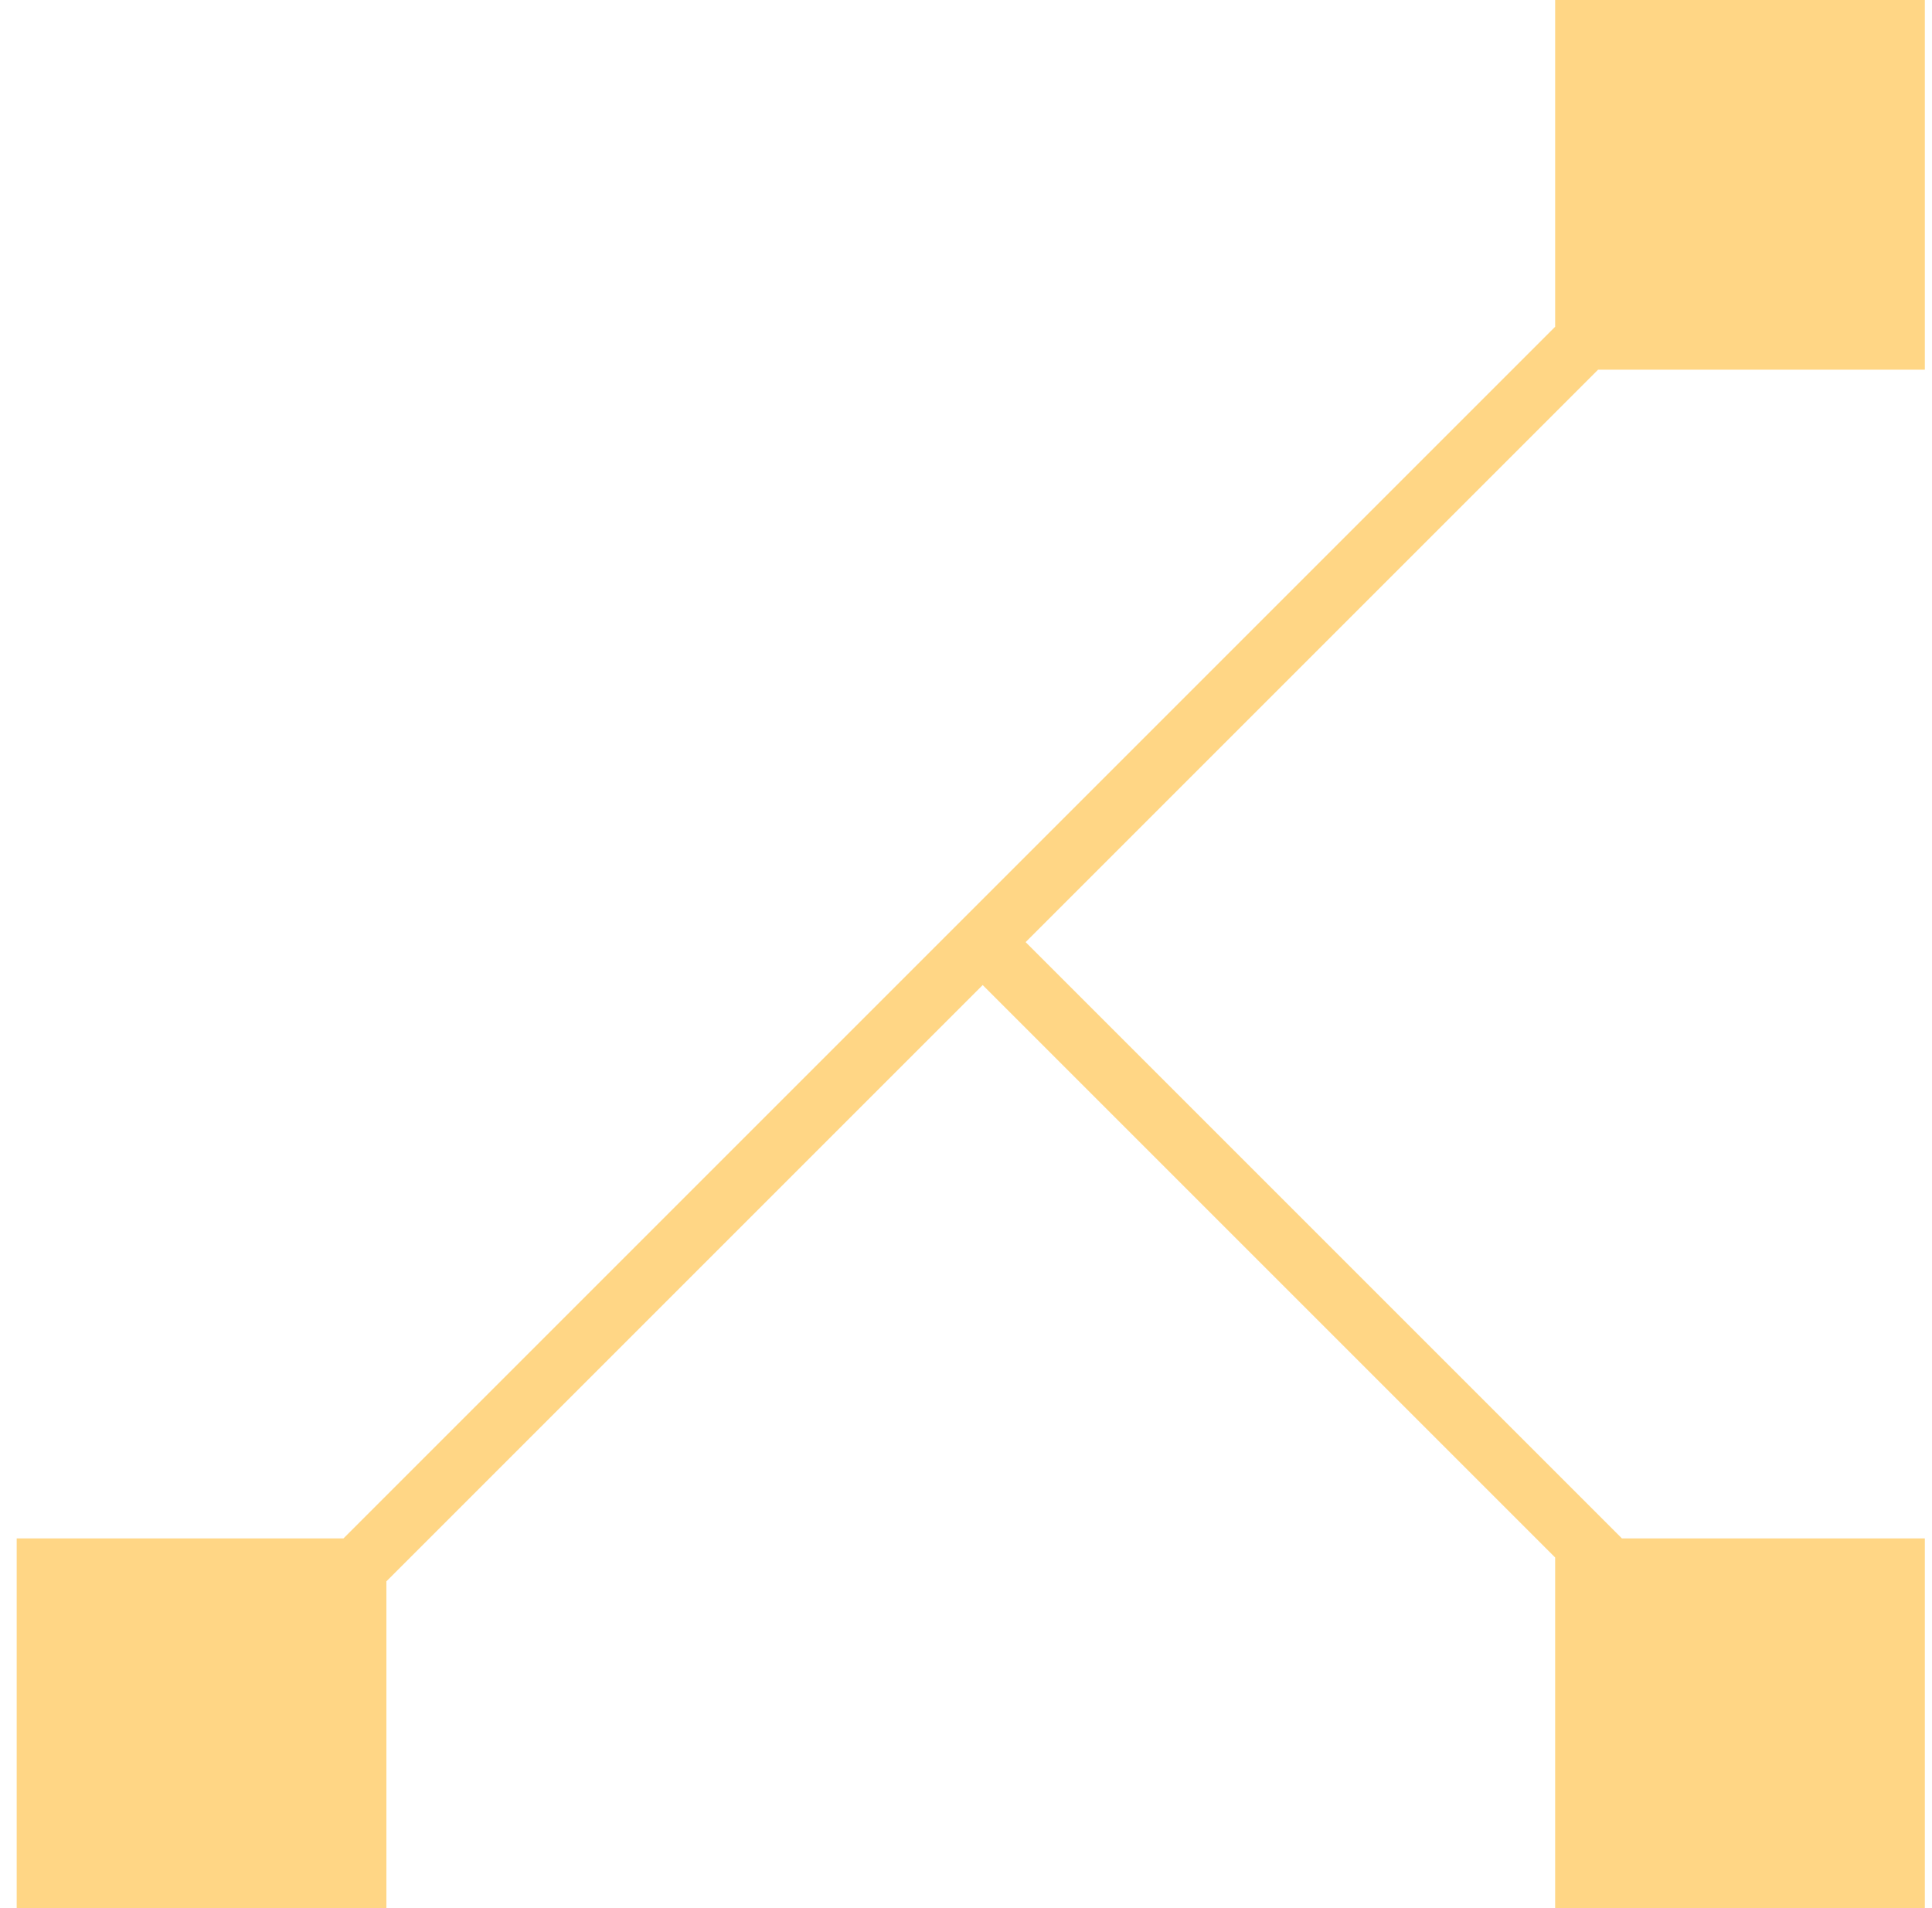 <?xml version="1.0" encoding="UTF-8"?>
<svg xmlns="http://www.w3.org/2000/svg" width="81" height="80" version="1.1" viewBox="0 0 81 80">
  <defs>
    <style>
      .cls-1 {
        fill: #ffd685;
      }
    </style>
  </defs>
  <!-- Generator: Adobe Illustrator 28.7.1, SVG Export Plug-In . SVG Version: 1.2.0 Build 142)  -->
  <g>
    <g id="Layer_1">
      <path class="cls-1" d="M16.2,66.3l25-25,24,24v14.7h15.5v-15.5h-12.7l-25-25,24-24h13.7V0h-15.5v13.7L14.4,64.5H.7v15.5h15.5v-13.7Z"/>
    </g>
  </g>
</svg>